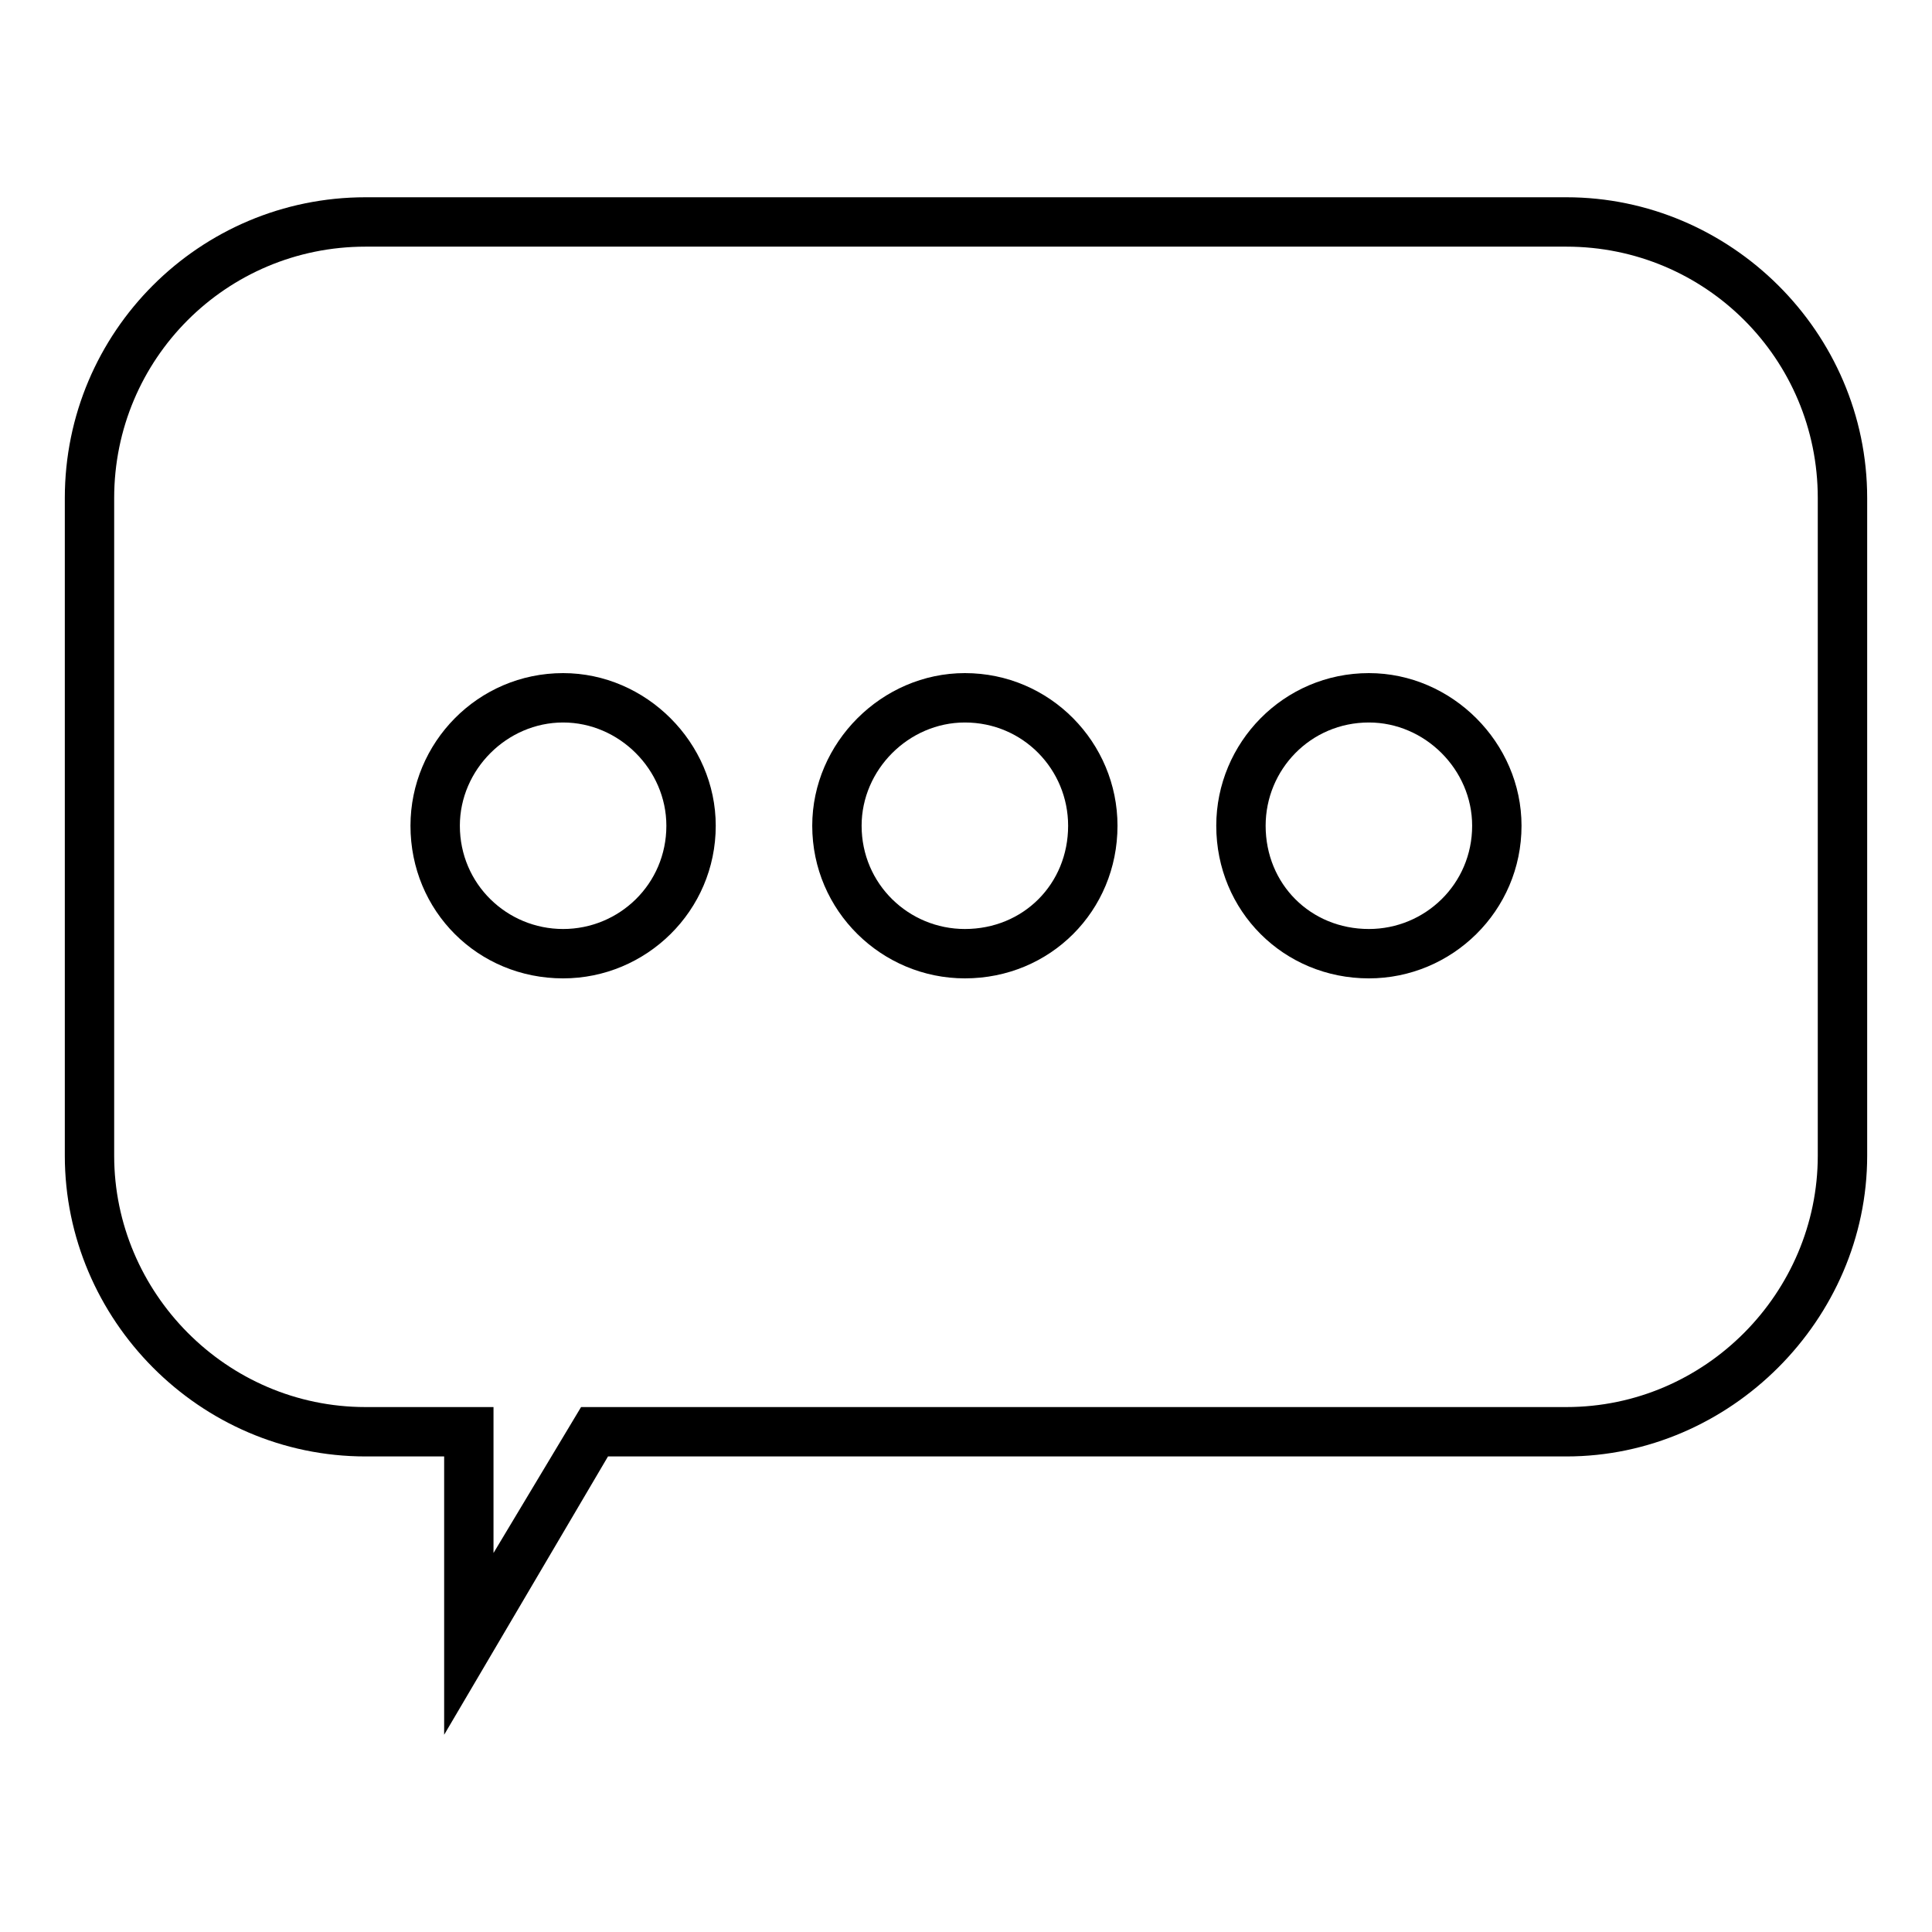 <?xml version="1.0" encoding="UTF-8"?>
<!-- Uploaded to: ICON Repo, www.iconrepo.com, Generator: ICON Repo Mixer Tools -->
<svg fill="#000000" width="800px" height="800px" version="1.1" viewBox="144 144 512 512" xmlns="http://www.w3.org/2000/svg">
 <path d="m399.7 322.38c22.602 0 40.449 18.438 40.449 40.449 0 22.602-17.844 40.449-40.449 40.449-22.008 0-40.449-17.844-40.449-40.449 0-22.008 18.438-40.449 40.449-40.449zm-124.91 233.17 23.199-38.664h261.12c36.879 0 66.621-30.336 66.621-66.621v-174.28c0-36.879-29.742-66.621-66.621-66.621h-318.23c-36.879 0-66.621 29.742-66.621 66.621v174.28c0 36.285 29.742 66.621 66.621 66.621h33.906v38.664zm30.336-25.578-43.422 73.758v-73.758h-20.82c-44.016 0-79.707-36.285-79.707-79.707v-174.28c0-44.016 35.688-79.707 79.707-79.707h318.23c43.422 0 79.707 35.688 79.707 79.707v174.28c0 43.422-36.285 79.707-79.707 79.707h-253.99zm-11.895-207.59c22.008 0 40.449 18.438 40.449 40.449 0 22.602-18.438 40.449-40.449 40.449-22.602 0-40.449-17.844-40.449-40.449 0-22.008 17.844-40.449 40.449-40.449zm0 13.086c-14.871 0-27.363 12.492-27.363 27.363 0 15.465 12.492 27.363 27.363 27.363 14.871 0 27.363-11.895 27.363-27.363 0-14.871-12.492-27.363-27.363-27.363zm213.54-13.086c22.008 0 40.449 18.438 40.449 40.449 0 22.602-18.438 40.449-40.449 40.449-22.602 0-40.449-17.844-40.449-40.449 0-22.008 17.844-40.449 40.449-40.449zm0 13.086c-15.465 0-27.363 12.492-27.363 27.363 0 15.465 11.895 27.363 27.363 27.363 14.871 0 27.363-11.895 27.363-27.363 0-14.871-12.492-27.363-27.363-27.363zm-107.07 0c-14.871 0-27.363 12.492-27.363 27.363 0 15.465 12.492 27.363 27.363 27.363 15.465 0 27.363-11.895 27.363-27.363 0-14.871-11.895-27.363-27.363-27.363z"/>
</svg>